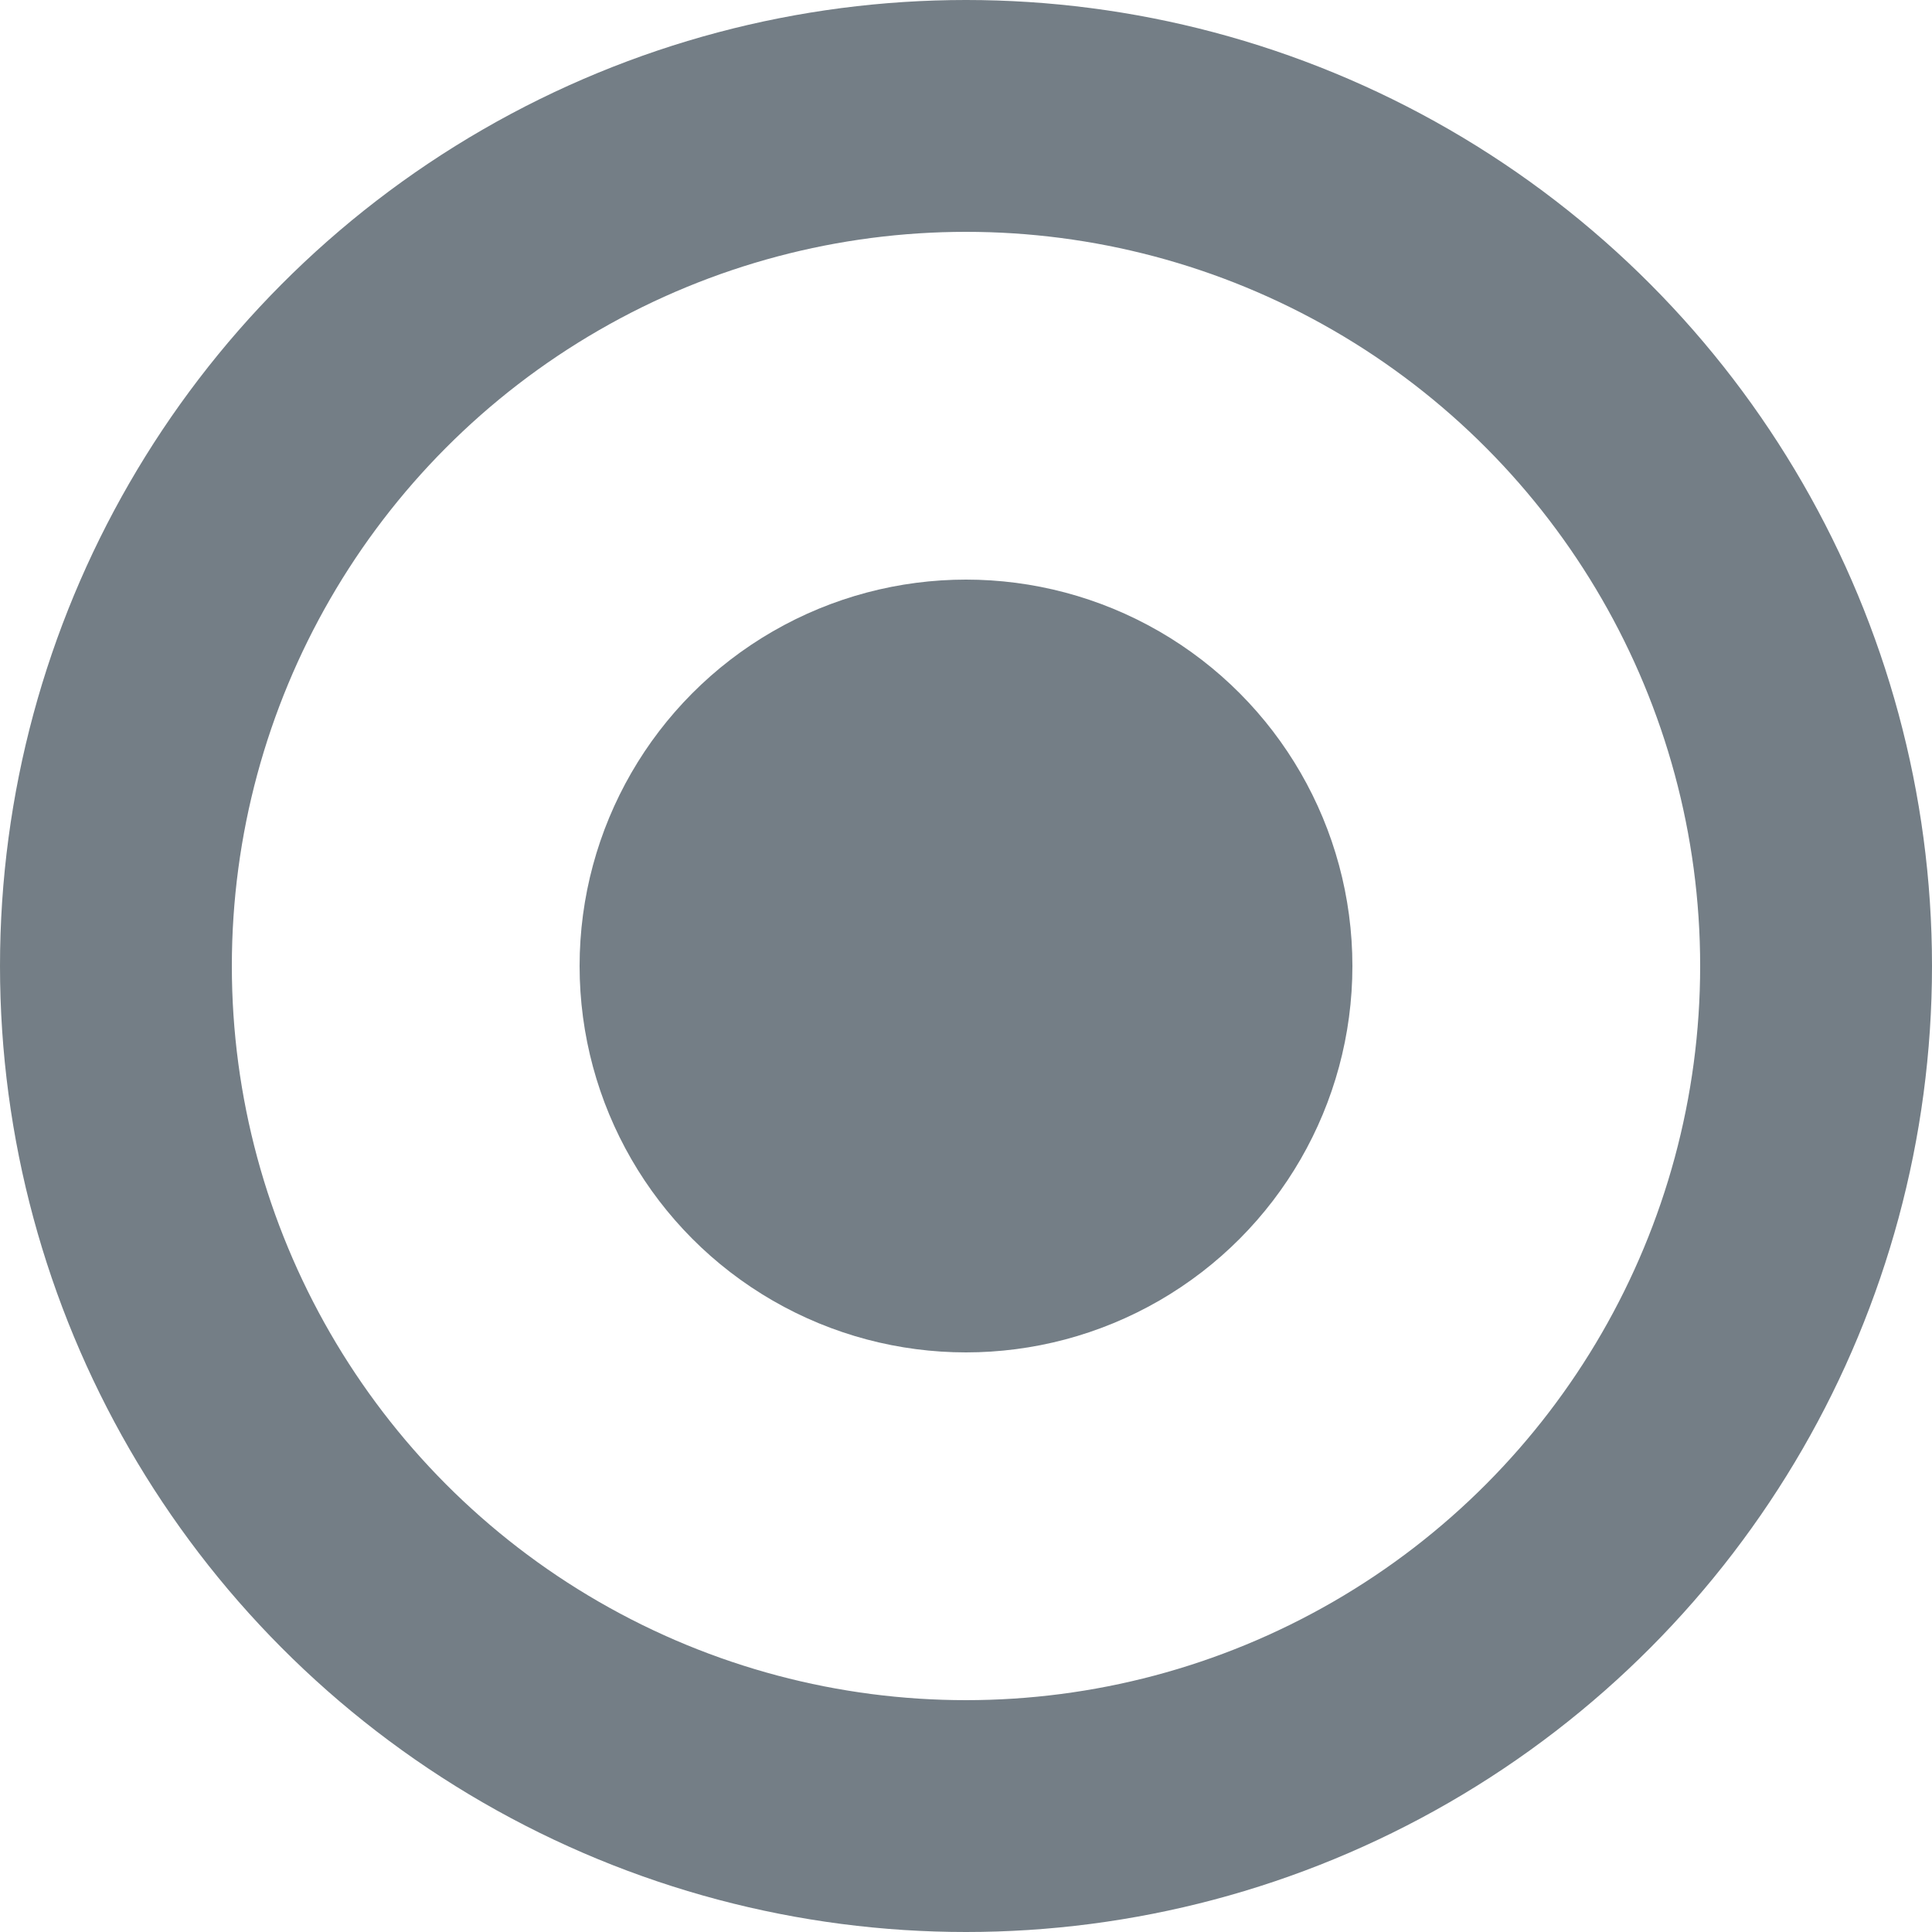 <svg viewBox="0 0 5 5" width="4" height="4" fill="none" xmlns="http://www.w3.org/2000/svg">
<circle cx="2.5" cy="2.5" r="2.2" stroke="#747E86" stroke-width="0.6"/>
<circle cx="2.5" cy="2.5" r="1" fill="#747E86"/>
</svg>
